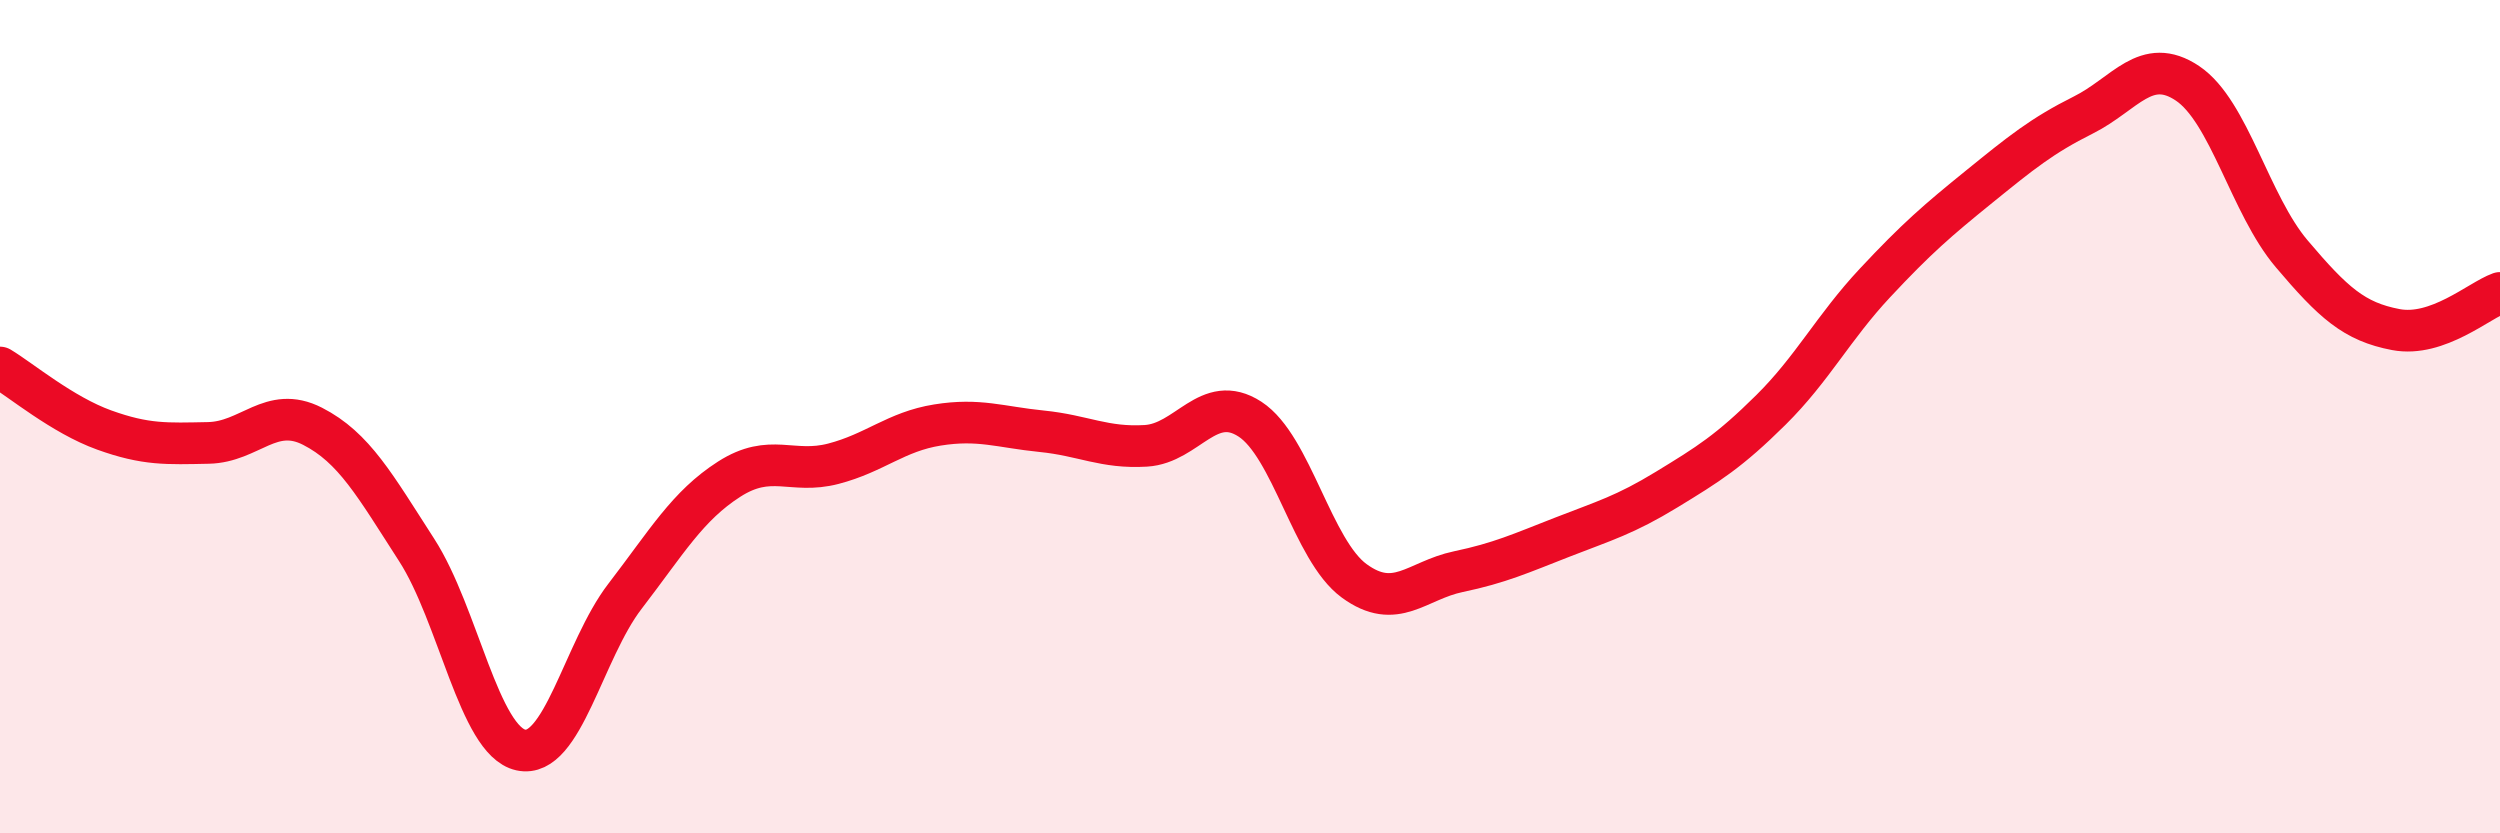 
    <svg width="60" height="20" viewBox="0 0 60 20" xmlns="http://www.w3.org/2000/svg">
      <path
        d="M 0,8.82 C 0.5,9.12 1.5,9.96 2.5,10.32 C 3.5,10.68 4,10.65 5,10.63 C 6,10.61 6.5,9.72 7.5,10.23 C 8.5,10.74 9,11.65 10,13.2 C 11,14.75 11.5,17.78 12.5,18 C 13.5,18.22 14,15.61 15,14.31 C 16,13.01 16.5,12.14 17.5,11.5 C 18.5,10.86 19,11.39 20,11.13 C 21,10.87 21.5,10.36 22.5,10.2 C 23.5,10.04 24,10.25 25,10.35 C 26,10.45 26.5,10.76 27.5,10.7 C 28.5,10.64 29,9.41 30,10.06 C 31,10.71 31.5,13.21 32.5,13.94 C 33.5,14.67 34,13.93 35,13.72 C 36,13.51 36.5,13.28 37.5,12.89 C 38.5,12.5 39,12.36 40,11.75 C 41,11.14 41.5,10.83 42.5,9.84 C 43.5,8.85 44,7.86 45,6.79 C 46,5.72 46.5,5.29 47.5,4.48 C 48.5,3.67 49,3.26 50,2.76 C 51,2.26 51.5,1.33 52.5,2 C 53.5,2.67 54,4.91 55,6.09 C 56,7.27 56.5,7.72 57.5,7.91 C 58.5,8.1 59.5,7.21 60,7.03L60 20L0 20Z"
        fill="#EB0A25"
        opacity="0.1"
        stroke-linecap="round"
        stroke-linejoin="round"
      />
      <path
        d="M 0,8.82 C 0.5,9.12 1.5,9.96 2.5,10.32 C 3.5,10.68 4,10.65 5,10.63 C 6,10.61 6.5,9.72 7.5,10.23 C 8.5,10.74 9,11.65 10,13.2 C 11,14.75 11.5,17.78 12.5,18 C 13.5,18.22 14,15.61 15,14.31 C 16,13.01 16.5,12.14 17.5,11.5 C 18.5,10.86 19,11.39 20,11.13 C 21,10.87 21.5,10.36 22.5,10.2 C 23.5,10.04 24,10.25 25,10.35 C 26,10.45 26.5,10.76 27.5,10.7 C 28.5,10.64 29,9.41 30,10.06 C 31,10.71 31.5,13.21 32.5,13.94 C 33.5,14.67 34,13.93 35,13.72 C 36,13.51 36.5,13.28 37.5,12.89 C 38.5,12.5 39,12.36 40,11.75 C 41,11.14 41.5,10.83 42.5,9.84 C 43.5,8.85 44,7.86 45,6.79 C 46,5.72 46.5,5.29 47.5,4.48 C 48.5,3.67 49,3.26 50,2.76 C 51,2.26 51.5,1.33 52.5,2 C 53.5,2.67 54,4.91 55,6.09 C 56,7.27 56.5,7.72 57.5,7.91 C 58.5,8.1 59.5,7.21 60,7.03"
        stroke="#EB0A25"
        stroke-width="1"
        fill="none"
        stroke-linecap="round"
        stroke-linejoin="round"
      />
    </svg>
  